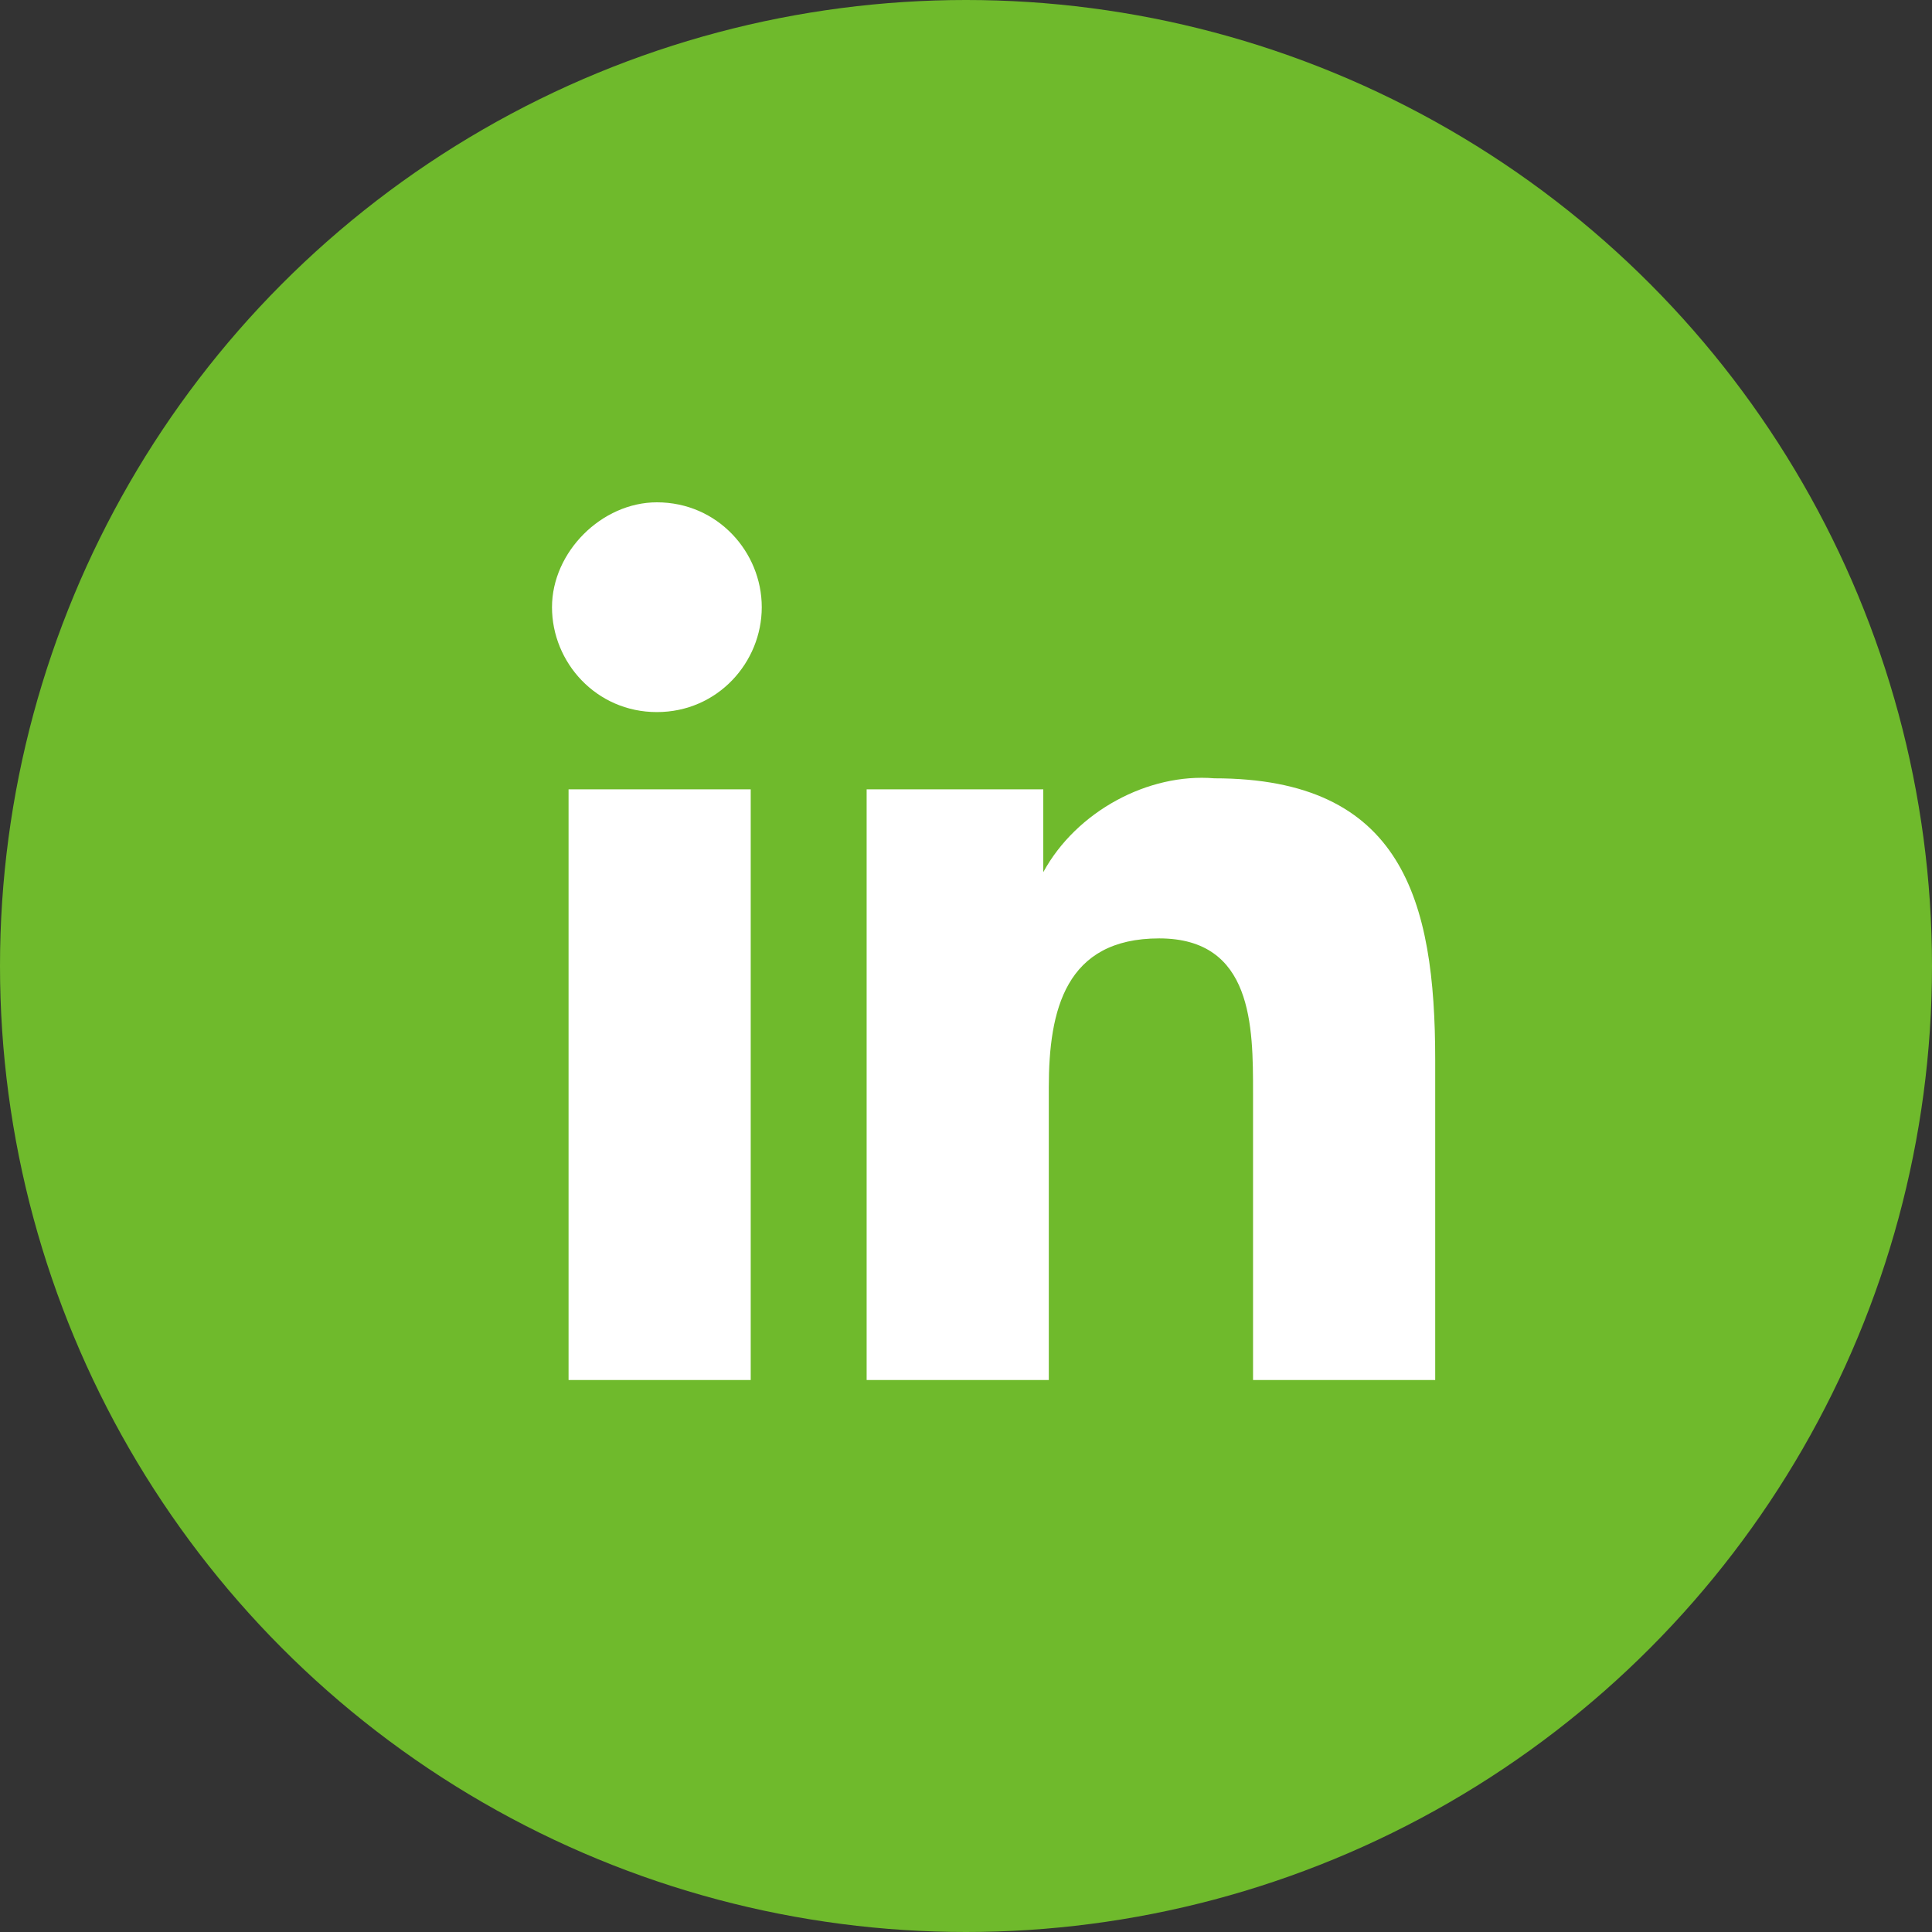 <?xml version="1.0" encoding="utf-8"?>
<!-- Generator: Adobe Illustrator 26.3.1, SVG Export Plug-In . SVG Version: 6.00 Build 0)  -->
<svg version="1.1" id="圖層_1" xmlns="http://www.w3.org/2000/svg" xmlns:xlink="http://www.w3.org/1999/xlink" x="0px" y="0px"
	 viewBox="0 0 35 35" style="enable-background:new 0 0 35 35;" xml:space="preserve">
<rect x="0" y="0" width="35" height="35" fill="#333333" stroke="none"/>
<style type="text/css">
	.st0{fill:#6FBA2C;}
	.st1{fill:#FFFFFF;}
</style>
<g id="Group_1422" transform="translate(-988 -464)">
	<circle id="Ellipse_1823" class="st0" cx="1005.5" cy="481.5" r="17.5"/>
	<path id="Icon_awesome-linkedin-in" class="st1" d="M1001.6,489h-3.3v-10.7h3.3V489z M999.9,476.9c-1.1,0-1.9-0.9-1.9-1.9
		s0.9-1.9,1.9-1.9c1.1,0,1.9,0.9,1.9,1.9C1001.8,476,1001,476.9,999.9,476.9z M1014,489h-3.3v-5.2c0-1.2,0-2.8-1.7-2.8
		c-1.7,0-2,1.3-2,2.7v5.3h-3.3v-10.7h3.2v1.5h0c0.6-1.1,1.9-1.8,3.1-1.7c3.4,0,4,2.2,4,5.1V489z"/>
</g>
</svg>
